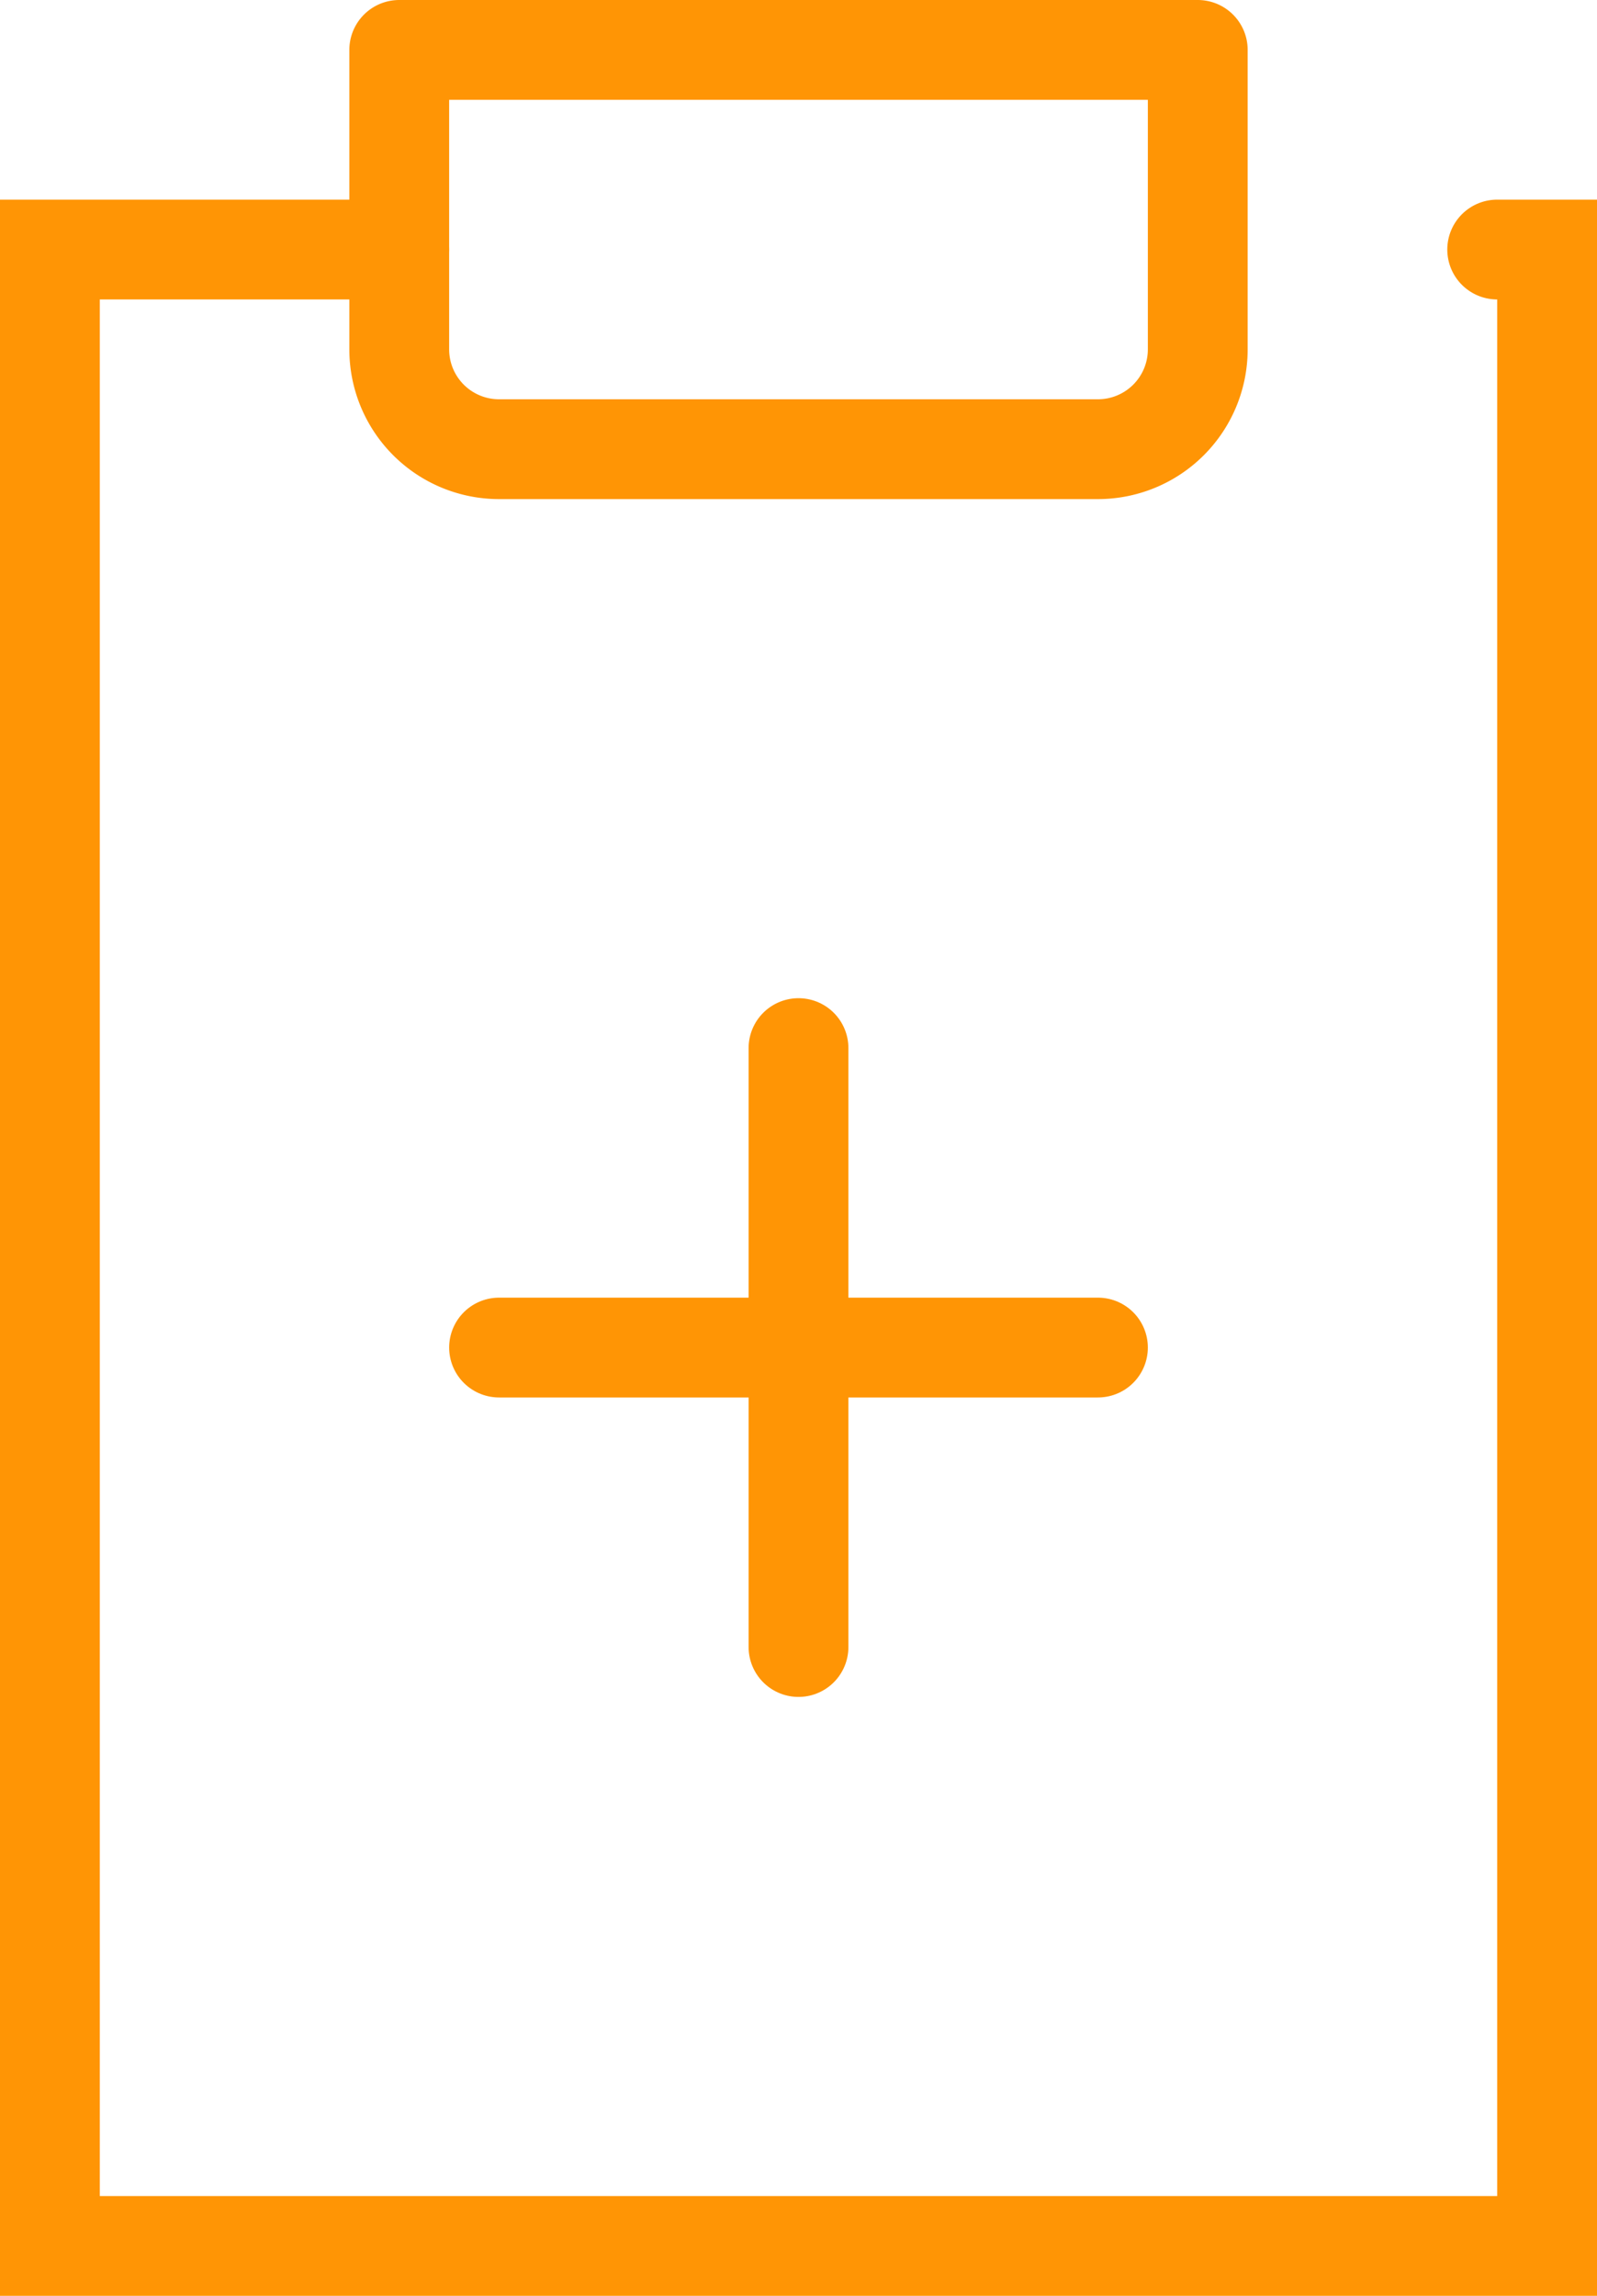 <svg id="グループ_783" data-name="グループ 783" xmlns="http://www.w3.org/2000/svg" xmlns:xlink="http://www.w3.org/1999/xlink" width="32" height="46" viewBox="0 0 32 46">
  <defs>
    <clipPath id="clip-path">
      <rect id="長方形_352" data-name="長方形 352" width="32" height="46" fill="none" stroke="#ff9505" stroke-width="1"/>
    </clipPath>
  </defs>
  <g id="グループ_782" data-name="グループ 782" clip-path="url(#clip-path)">
    <path id="パス_1117" data-name="パス 1117" d="M30,5h1V45H1V5H8" fill="none" stroke="#ff9505" stroke-linecap="round" stroke-miterlimit="10" stroke-width="2"/>
    <path id="パス_1118" data-name="パス 1118" d="M8,1H24V7a2,2,0,0,1-2,2H10A2,2,0,0,1,8,7Z" fill="none" stroke="#ff9505" stroke-linecap="round" stroke-linejoin="round" stroke-width="2"/>
    <line id="線_142" data-name="線 142" x2="12" transform="translate(10 27)" fill="none" stroke="#ff9505" stroke-linecap="round" stroke-miterlimit="10" stroke-width="2"/>
    <line id="線_143" data-name="線 143" y2="12" transform="translate(16 21)" fill="none" stroke="#ff9505" stroke-linecap="round" stroke-miterlimit="10" stroke-width="2"/>
  </g>
</svg>

